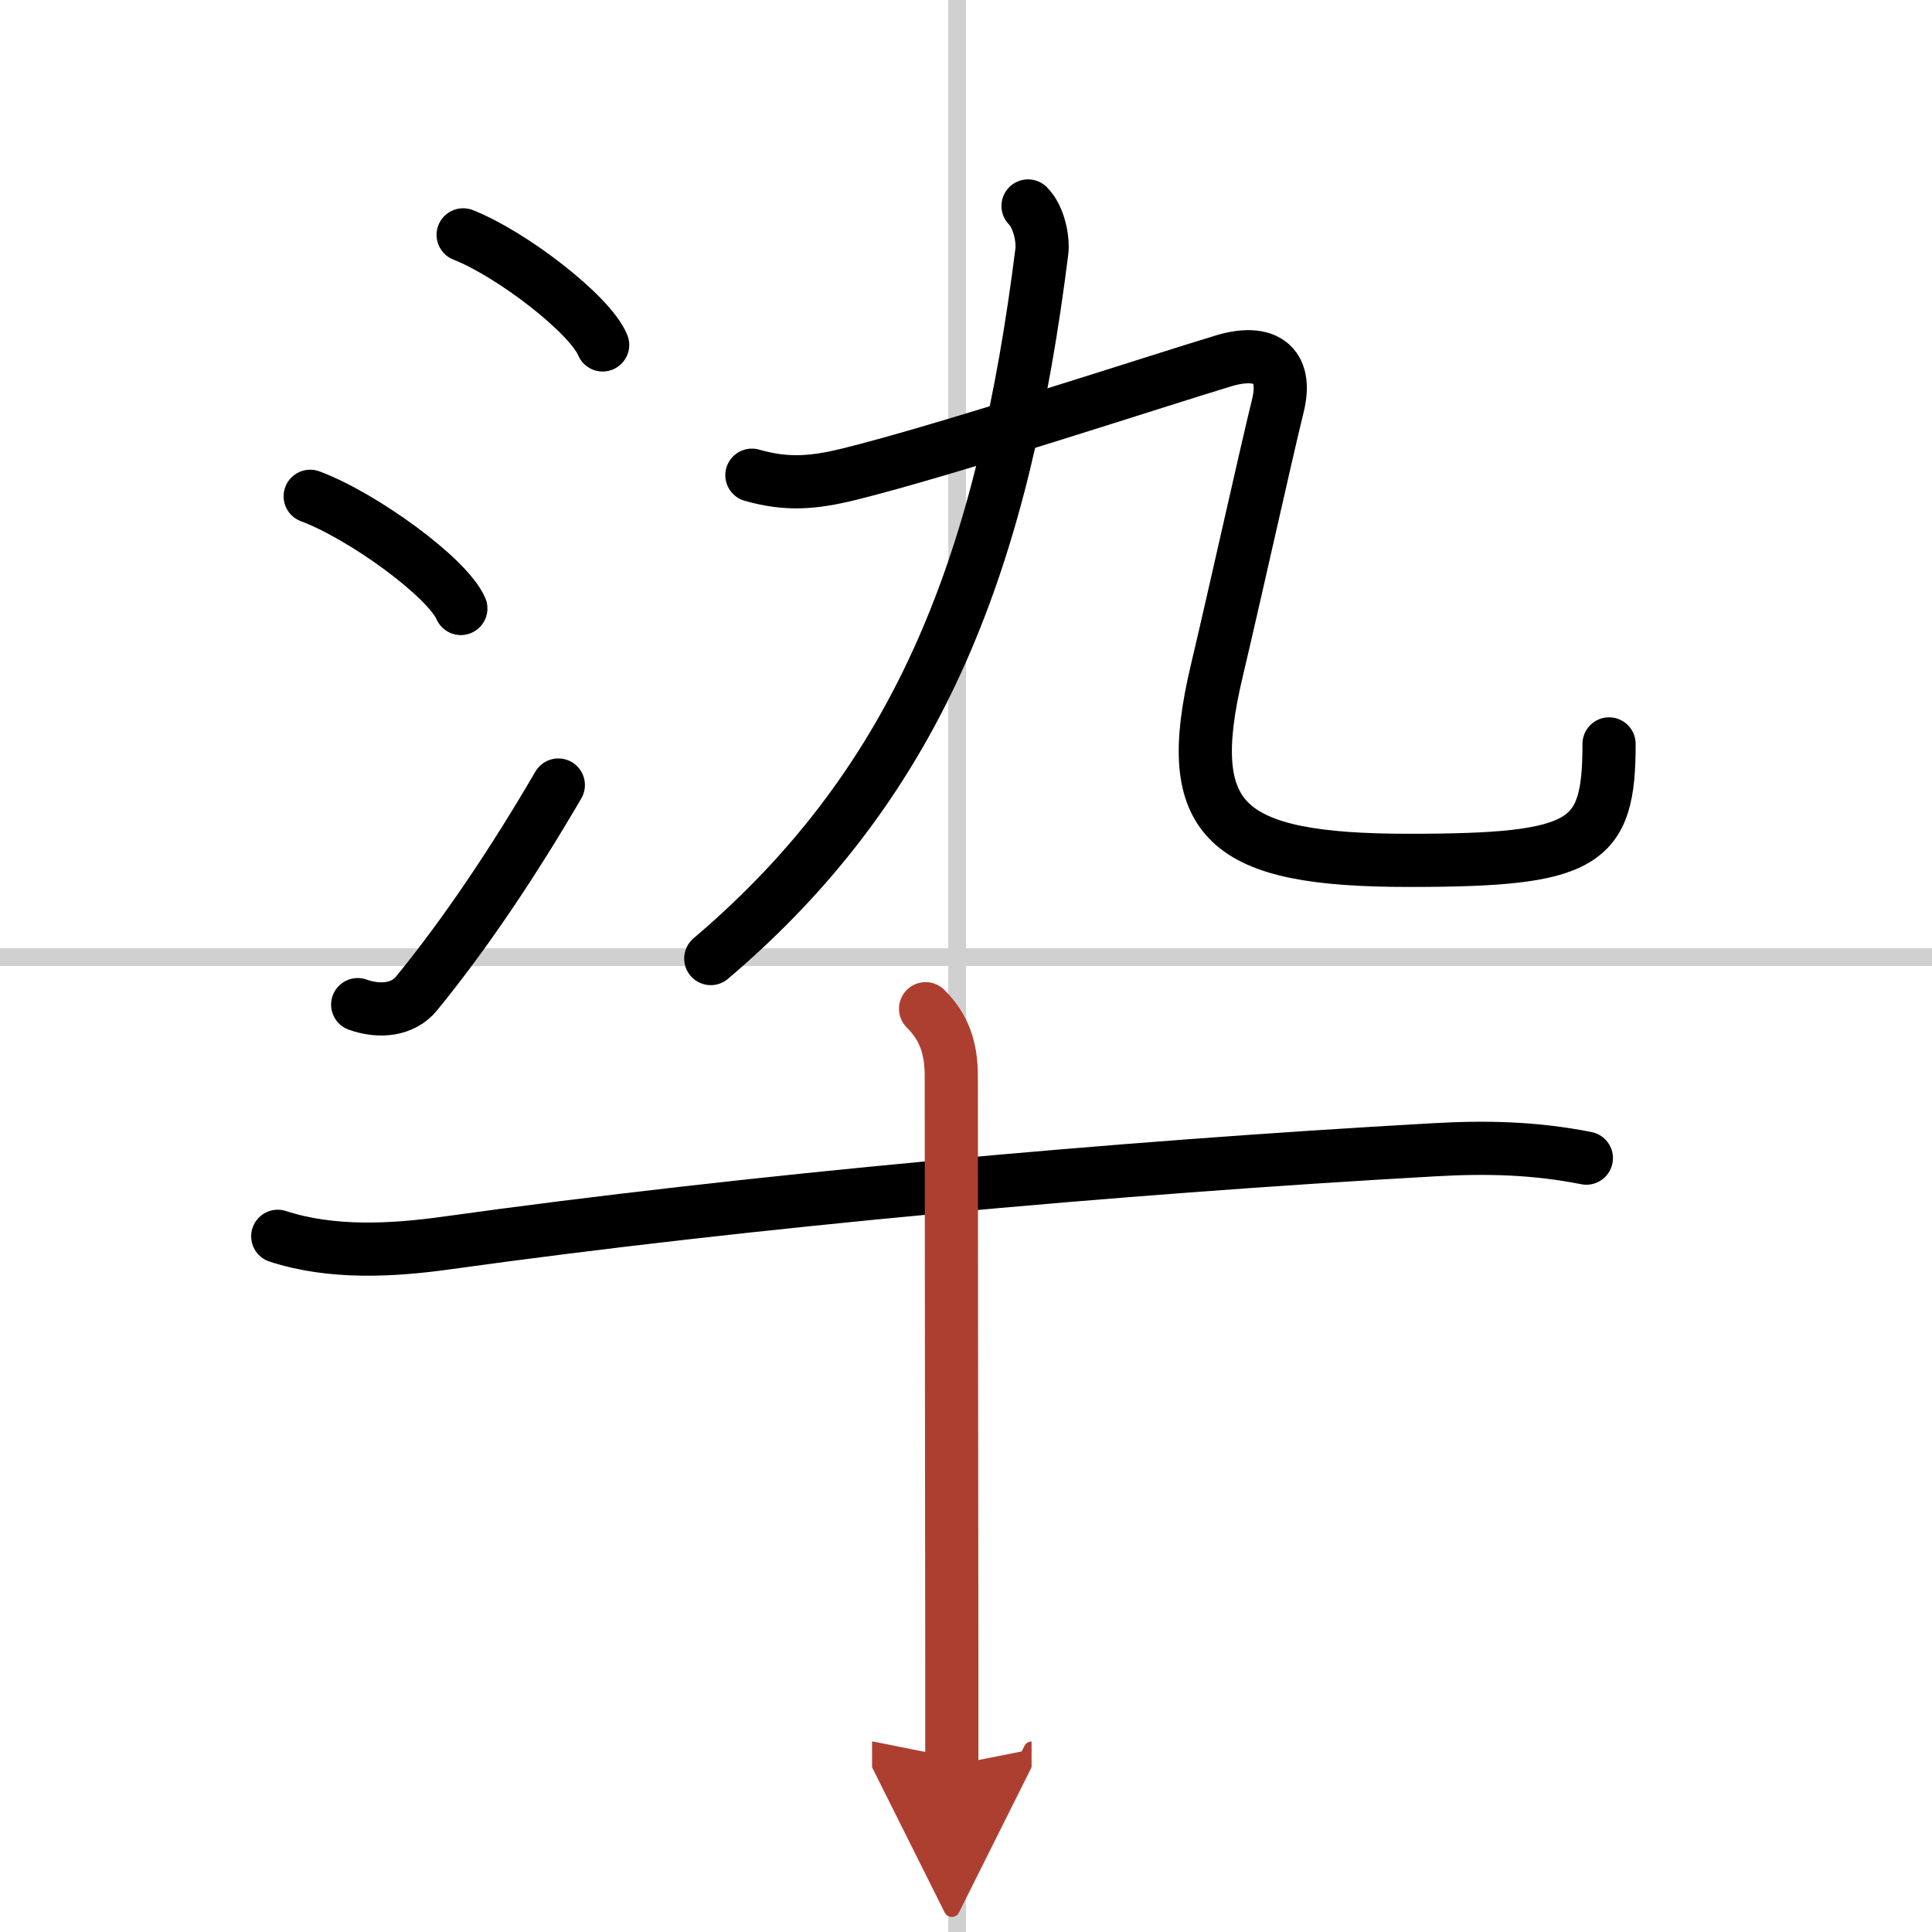 <svg width="400" height="400" viewBox="0 0 109 109" xmlns="http://www.w3.org/2000/svg"><defs><marker id="a" markerWidth="4" orient="auto" refX="1" refY="5" viewBox="0 0 10 10"><polyline points="0 0 10 5 0 10 1 5" fill="#ad3f31" stroke="#ad3f31"/></marker></defs><g fill="none" stroke="#000" stroke-linecap="round" stroke-linejoin="round" stroke-width="3"><rect width="100%" height="100%" fill="#fff" stroke="#fff"/><line x1="54" x2="54" y2="109" stroke="#d0d0d0" stroke-width="1"/><line x2="109" y1="54" y2="54" stroke="#d0d0d0" stroke-width="1"/><path d="m26.13 13.25c2.78 1.1 7.17 4.5 7.87 6.21"/><path d="m17.5 28c3 1.12 7.75 4.59 8.5 6.33"/><path d="m20.18 56.68c1.26 0.45 2.57 0.29 3.32-0.63 2.75-3.36 5.5-7.47 8-11.76"/><path d="m58 11.62c0.63 0.63 0.86 1.9 0.78 2.56-2.15 17.06-6.65 29.69-18.68 39.9"/><path d="m42.42 26.81c1.96 0.56 3.46 0.44 5.46-0.05 5.46-1.34 17.46-5.29 21.15-6.4 2.28-0.69 3.66 0.14 3.06 2.55-0.74 3.02-2.33 10.24-3.44 14.93-2.03 8.54 0.47 10.7 10.84 10.7 10 0 11.29-0.91 11.29-6.57"/><path d="m15.67 69.75c3.03 0.99 6.45 0.81 9.58 0.37 17-2.37 37.75-4.25 55.63-5.25 2.97-0.17 5.68-0.11 8.62 0.47"/><path d="m52.22 56.91c1.06 1.06 1.45 2.22 1.45 3.82 0 6.06 0.02 22.23 0.03 33.28v5.59" marker-end="url(#a)" stroke="#ad3f31"/></g></svg>

